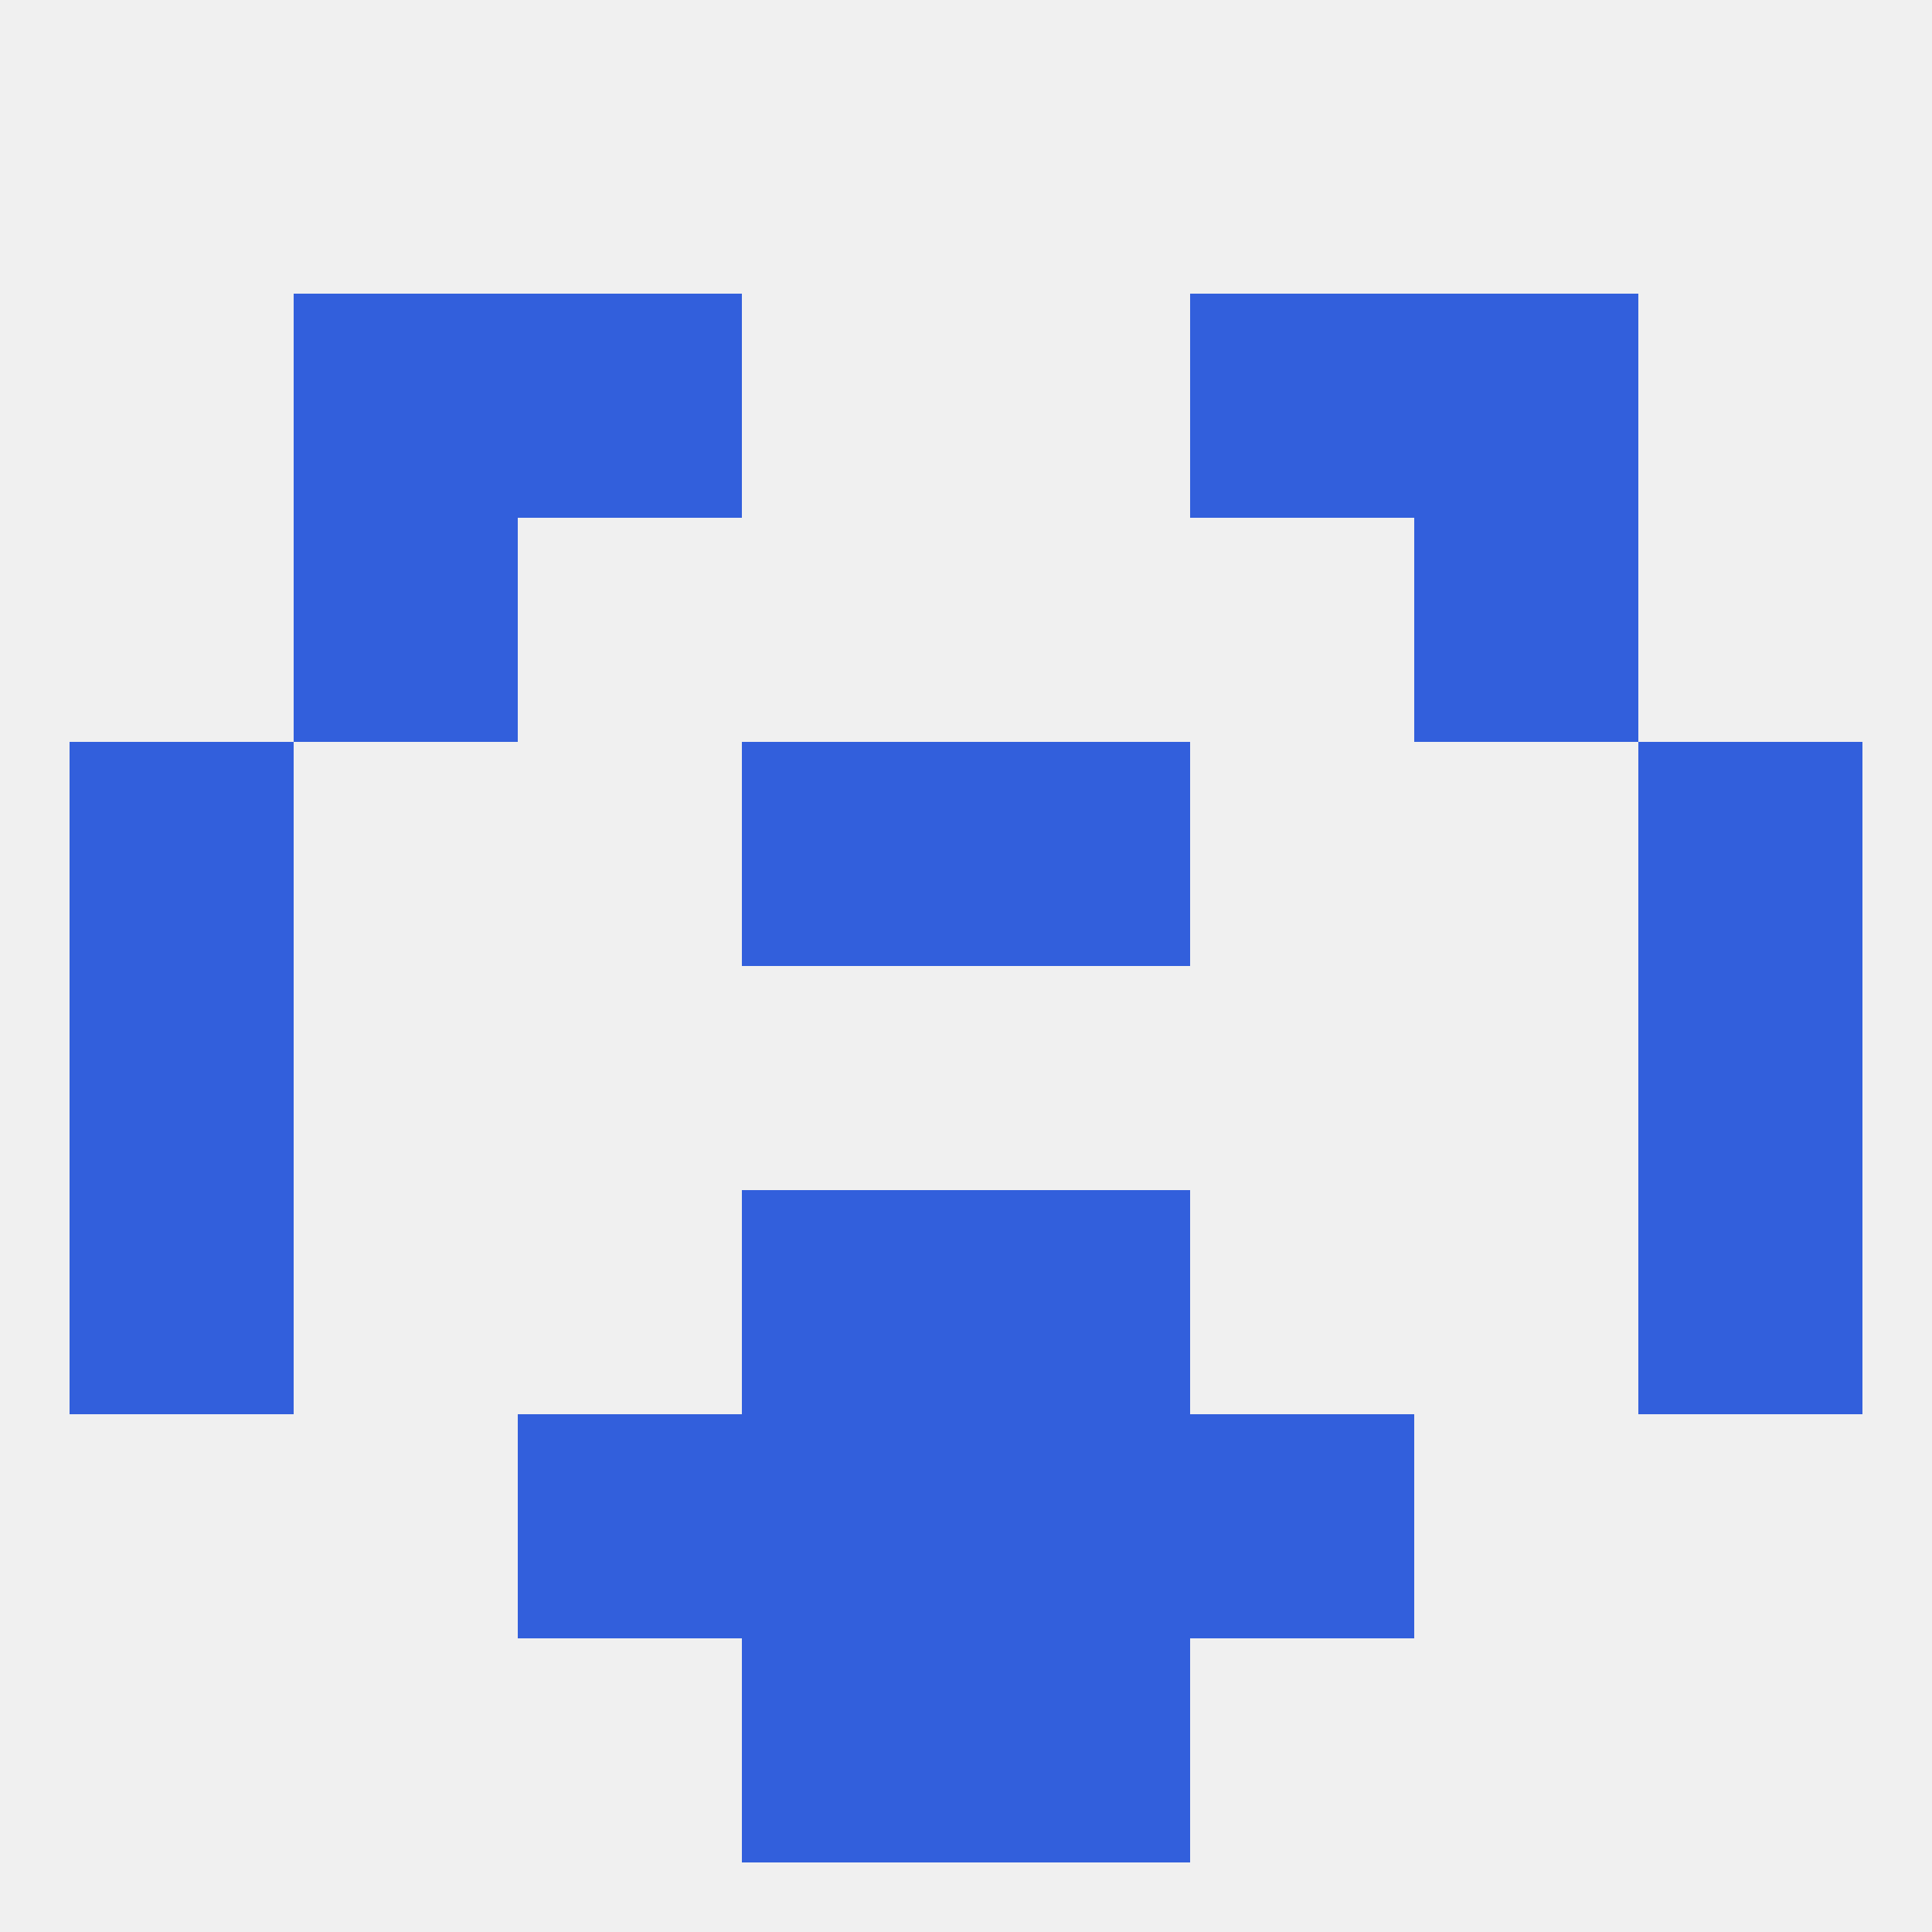 
<!--   <?xml version="1.0"?> -->
<svg version="1.1" baseprofile="full" xmlns="http://www.w3.org/2000/svg" xmlns:xlink="http://www.w3.org/1999/xlink" xmlns:ev="http://www.w3.org/2001/xml-events" width="250" height="250" viewBox="0 0 250 250" >
	<rect width="100%" height="100%" fill="rgba(240,240,240,255)"/>

	<rect x="154" y="183" width="29" height="29" fill="rgba(50,95,220,255)"/>
	<rect x="96" y="183" width="29" height="29" fill="rgba(50,95,220,255)"/>
	<rect x="125" y="183" width="29" height="29" fill="rgba(50,95,220,255)"/>
	<rect x="67" y="183" width="29" height="29" fill="rgba(50,95,220,255)"/>
	<rect x="9" y="154" width="29" height="29" fill="rgba(50,95,220,255)"/>
	<rect x="212" y="154" width="29" height="29" fill="rgba(50,95,220,255)"/>
	<rect x="96" y="154" width="29" height="29" fill="rgba(50,95,220,255)"/>
	<rect x="125" y="154" width="29" height="29" fill="rgba(50,95,220,255)"/>
	<rect x="9" y="125" width="29" height="29" fill="rgba(50,95,220,255)"/>
	<rect x="212" y="125" width="29" height="29" fill="rgba(50,95,220,255)"/>
	<rect x="96" y="96" width="29" height="29" fill="rgba(50,95,220,255)"/>
	<rect x="125" y="96" width="29" height="29" fill="rgba(50,95,220,255)"/>
	<rect x="9" y="96" width="29" height="29" fill="rgba(50,95,220,255)"/>
	<rect x="212" y="96" width="29" height="29" fill="rgba(50,95,220,255)"/>
	<rect x="38" y="67" width="29" height="29" fill="rgba(50,95,220,255)"/>
	<rect x="183" y="67" width="29" height="29" fill="rgba(50,95,220,255)"/>
	<rect x="38" y="38" width="29" height="29" fill="rgba(50,95,220,255)"/>
	<rect x="183" y="38" width="29" height="29" fill="rgba(50,95,220,255)"/>
	<rect x="67" y="38" width="29" height="29" fill="rgba(50,95,220,255)"/>
	<rect x="154" y="38" width="29" height="29" fill="rgba(50,95,220,255)"/>
	<rect x="96" y="212" width="29" height="29" fill="rgba(50,95,220,255)"/>
	<rect x="125" y="212" width="29" height="29" fill="rgba(50,95,220,255)"/>
</svg>
